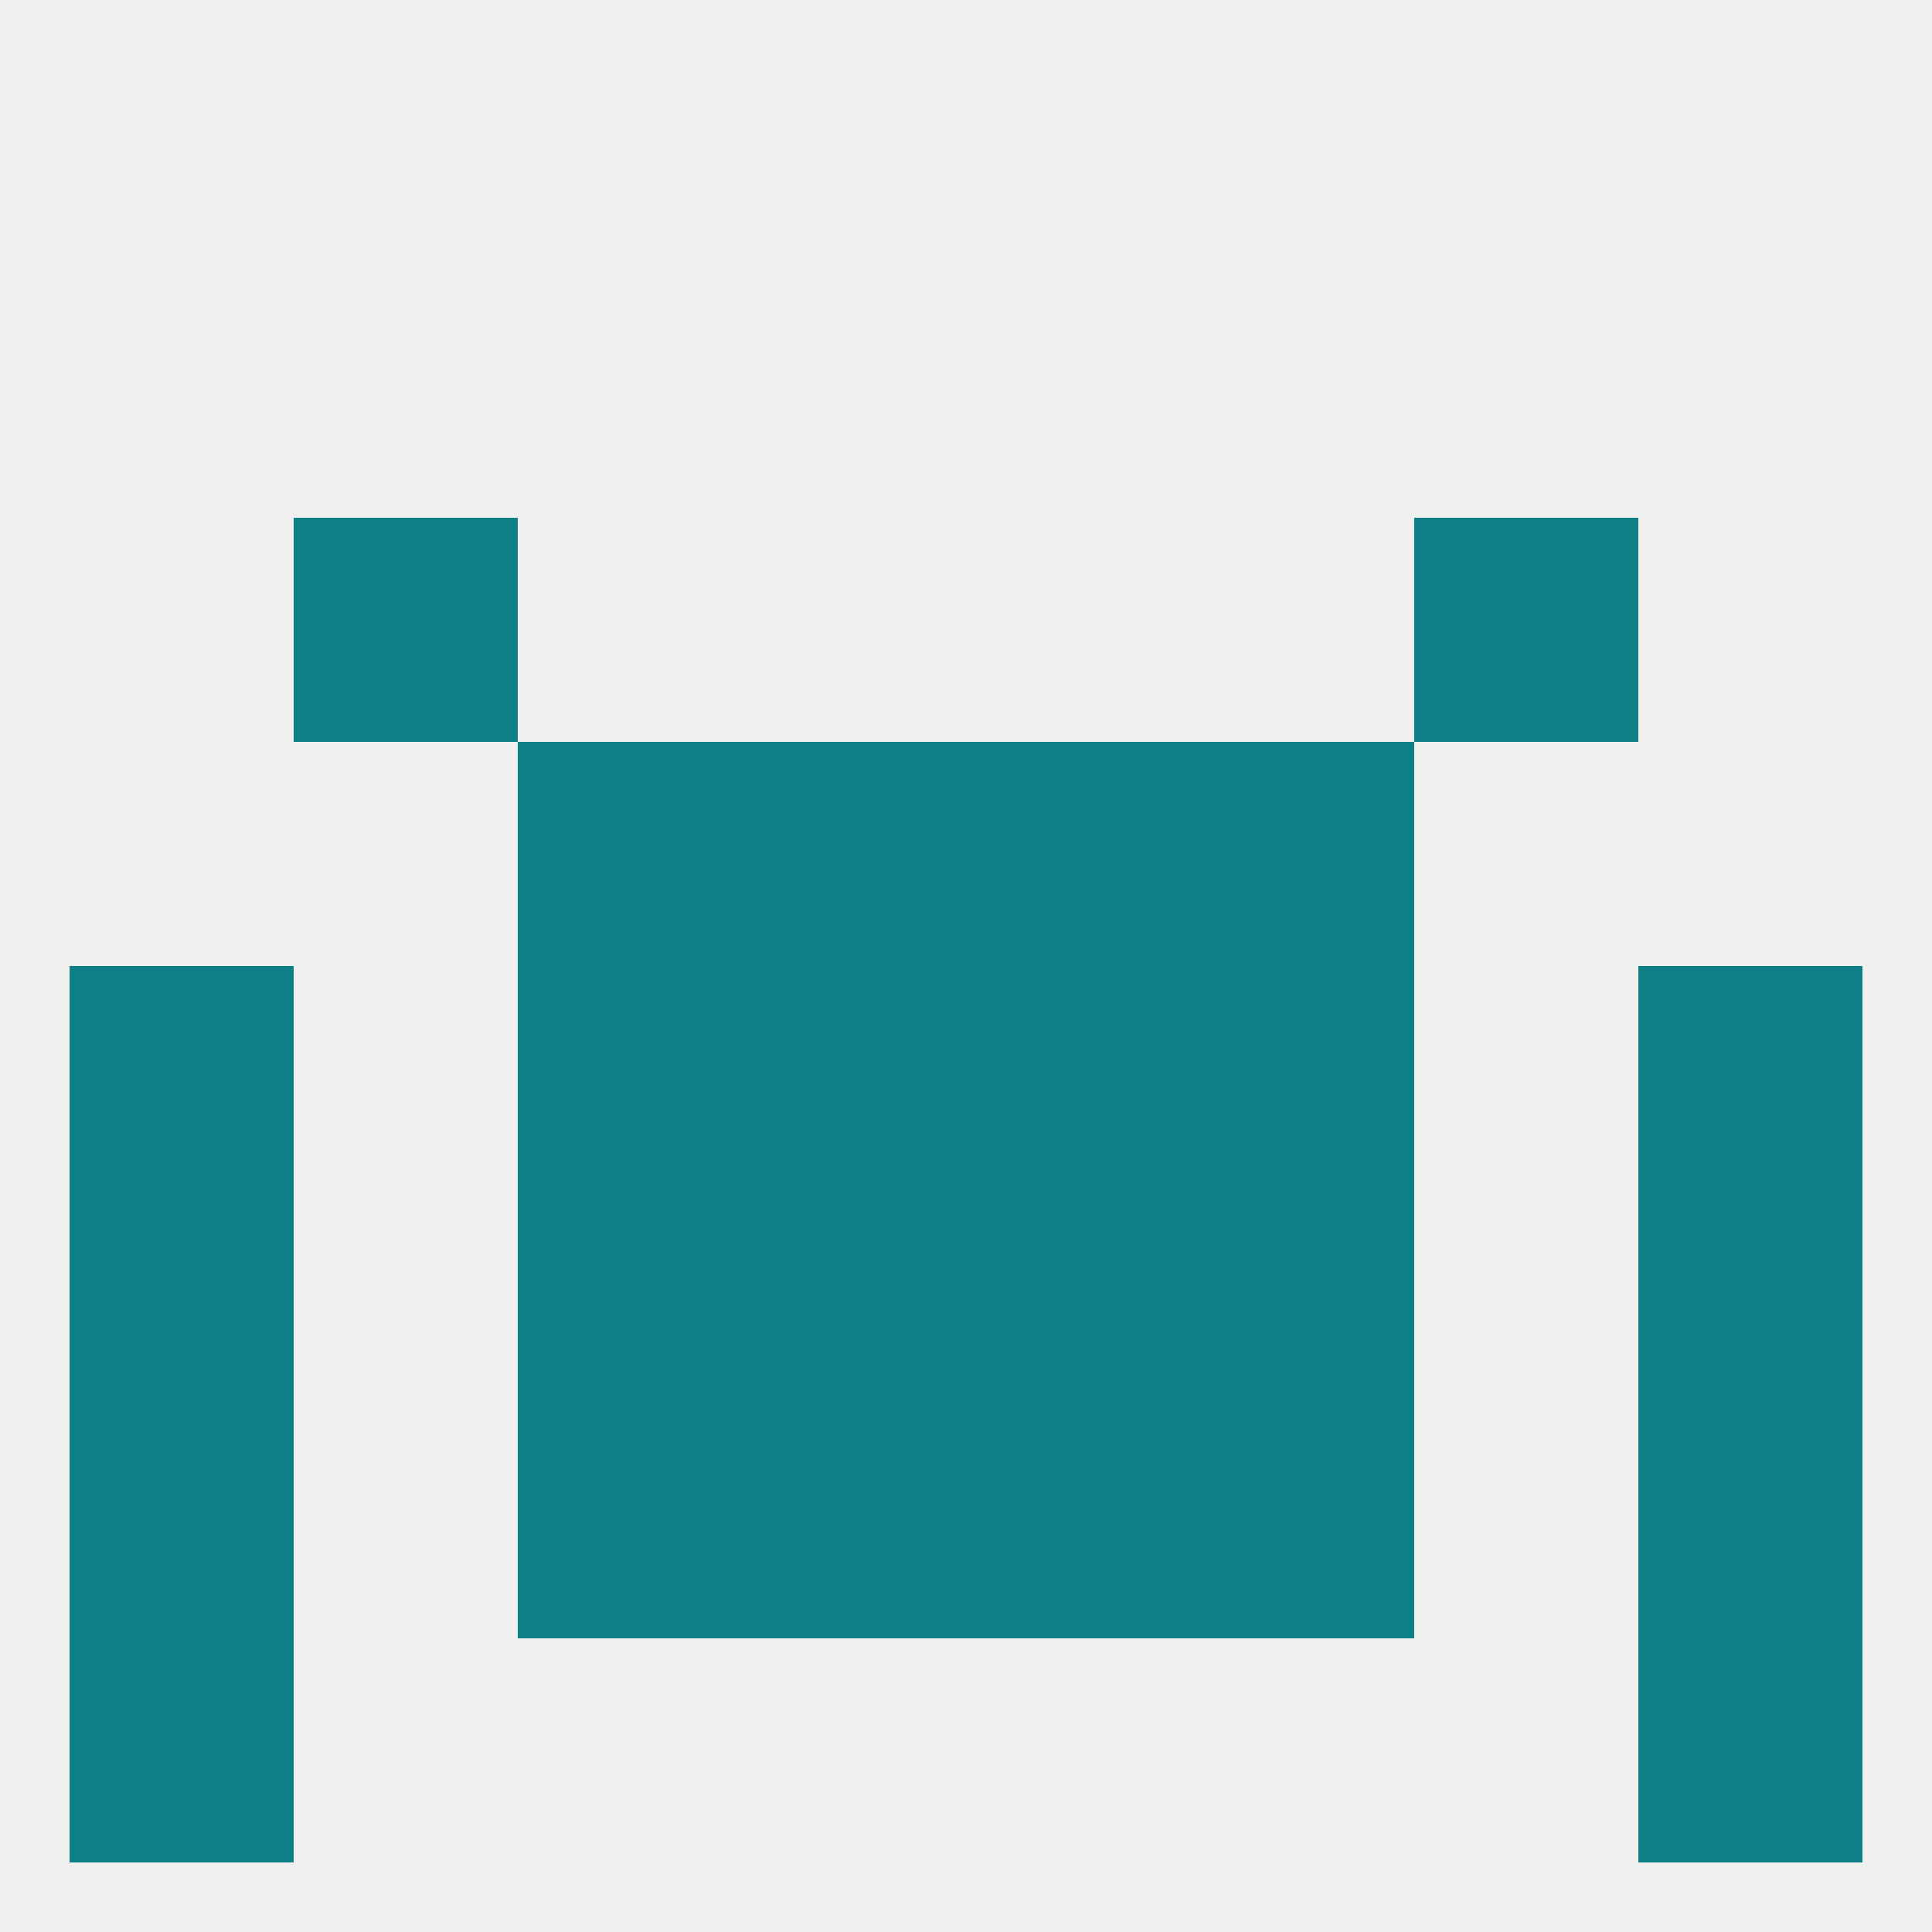 
<!--   <?xml version="1.0"?> -->
<svg version="1.1" baseprofile="full" xmlns="http://www.w3.org/2000/svg" xmlns:xlink="http://www.w3.org/1999/xlink" xmlns:ev="http://www.w3.org/2001/xml-events" width="250" height="250" viewBox="0 0 250 250" >
	<rect width="100%" height="100%" fill="rgba(240,240,240,255)"/>

	<rect x="154" y="125" width="29" height="29" fill="rgba(14,127,133,255)"/>
	<rect x="96" y="125" width="29" height="29" fill="rgba(14,127,133,255)"/>
	<rect x="125" y="125" width="29" height="29" fill="rgba(14,127,133,255)"/>
	<rect x="9" y="125" width="29" height="29" fill="rgba(14,127,133,255)"/>
	<rect x="212" y="125" width="29" height="29" fill="rgba(14,127,133,255)"/>
	<rect x="67" y="125" width="29" height="29" fill="rgba(14,127,133,255)"/>
	<rect x="9" y="154" width="29" height="29" fill="rgba(14,127,133,255)"/>
	<rect x="212" y="154" width="29" height="29" fill="rgba(14,127,133,255)"/>
	<rect x="67" y="154" width="29" height="29" fill="rgba(14,127,133,255)"/>
	<rect x="154" y="154" width="29" height="29" fill="rgba(14,127,133,255)"/>
	<rect x="96" y="154" width="29" height="29" fill="rgba(14,127,133,255)"/>
	<rect x="125" y="154" width="29" height="29" fill="rgba(14,127,133,255)"/>
	<rect x="67" y="183" width="29" height="29" fill="rgba(14,127,133,255)"/>
	<rect x="154" y="183" width="29" height="29" fill="rgba(14,127,133,255)"/>
	<rect x="9" y="183" width="29" height="29" fill="rgba(14,127,133,255)"/>
	<rect x="212" y="183" width="29" height="29" fill="rgba(14,127,133,255)"/>
	<rect x="96" y="183" width="29" height="29" fill="rgba(14,127,133,255)"/>
	<rect x="125" y="183" width="29" height="29" fill="rgba(14,127,133,255)"/>
	<rect x="67" y="96" width="29" height="29" fill="rgba(14,127,133,255)"/>
	<rect x="154" y="96" width="29" height="29" fill="rgba(14,127,133,255)"/>
	<rect x="96" y="96" width="29" height="29" fill="rgba(14,127,133,255)"/>
	<rect x="125" y="96" width="29" height="29" fill="rgba(14,127,133,255)"/>
	<rect x="38" y="67" width="29" height="29" fill="rgba(14,127,133,255)"/>
	<rect x="183" y="67" width="29" height="29" fill="rgba(14,127,133,255)"/>
	<rect x="9" y="212" width="29" height="29" fill="rgba(14,127,133,255)"/>
	<rect x="212" y="212" width="29" height="29" fill="rgba(14,127,133,255)"/>
</svg>